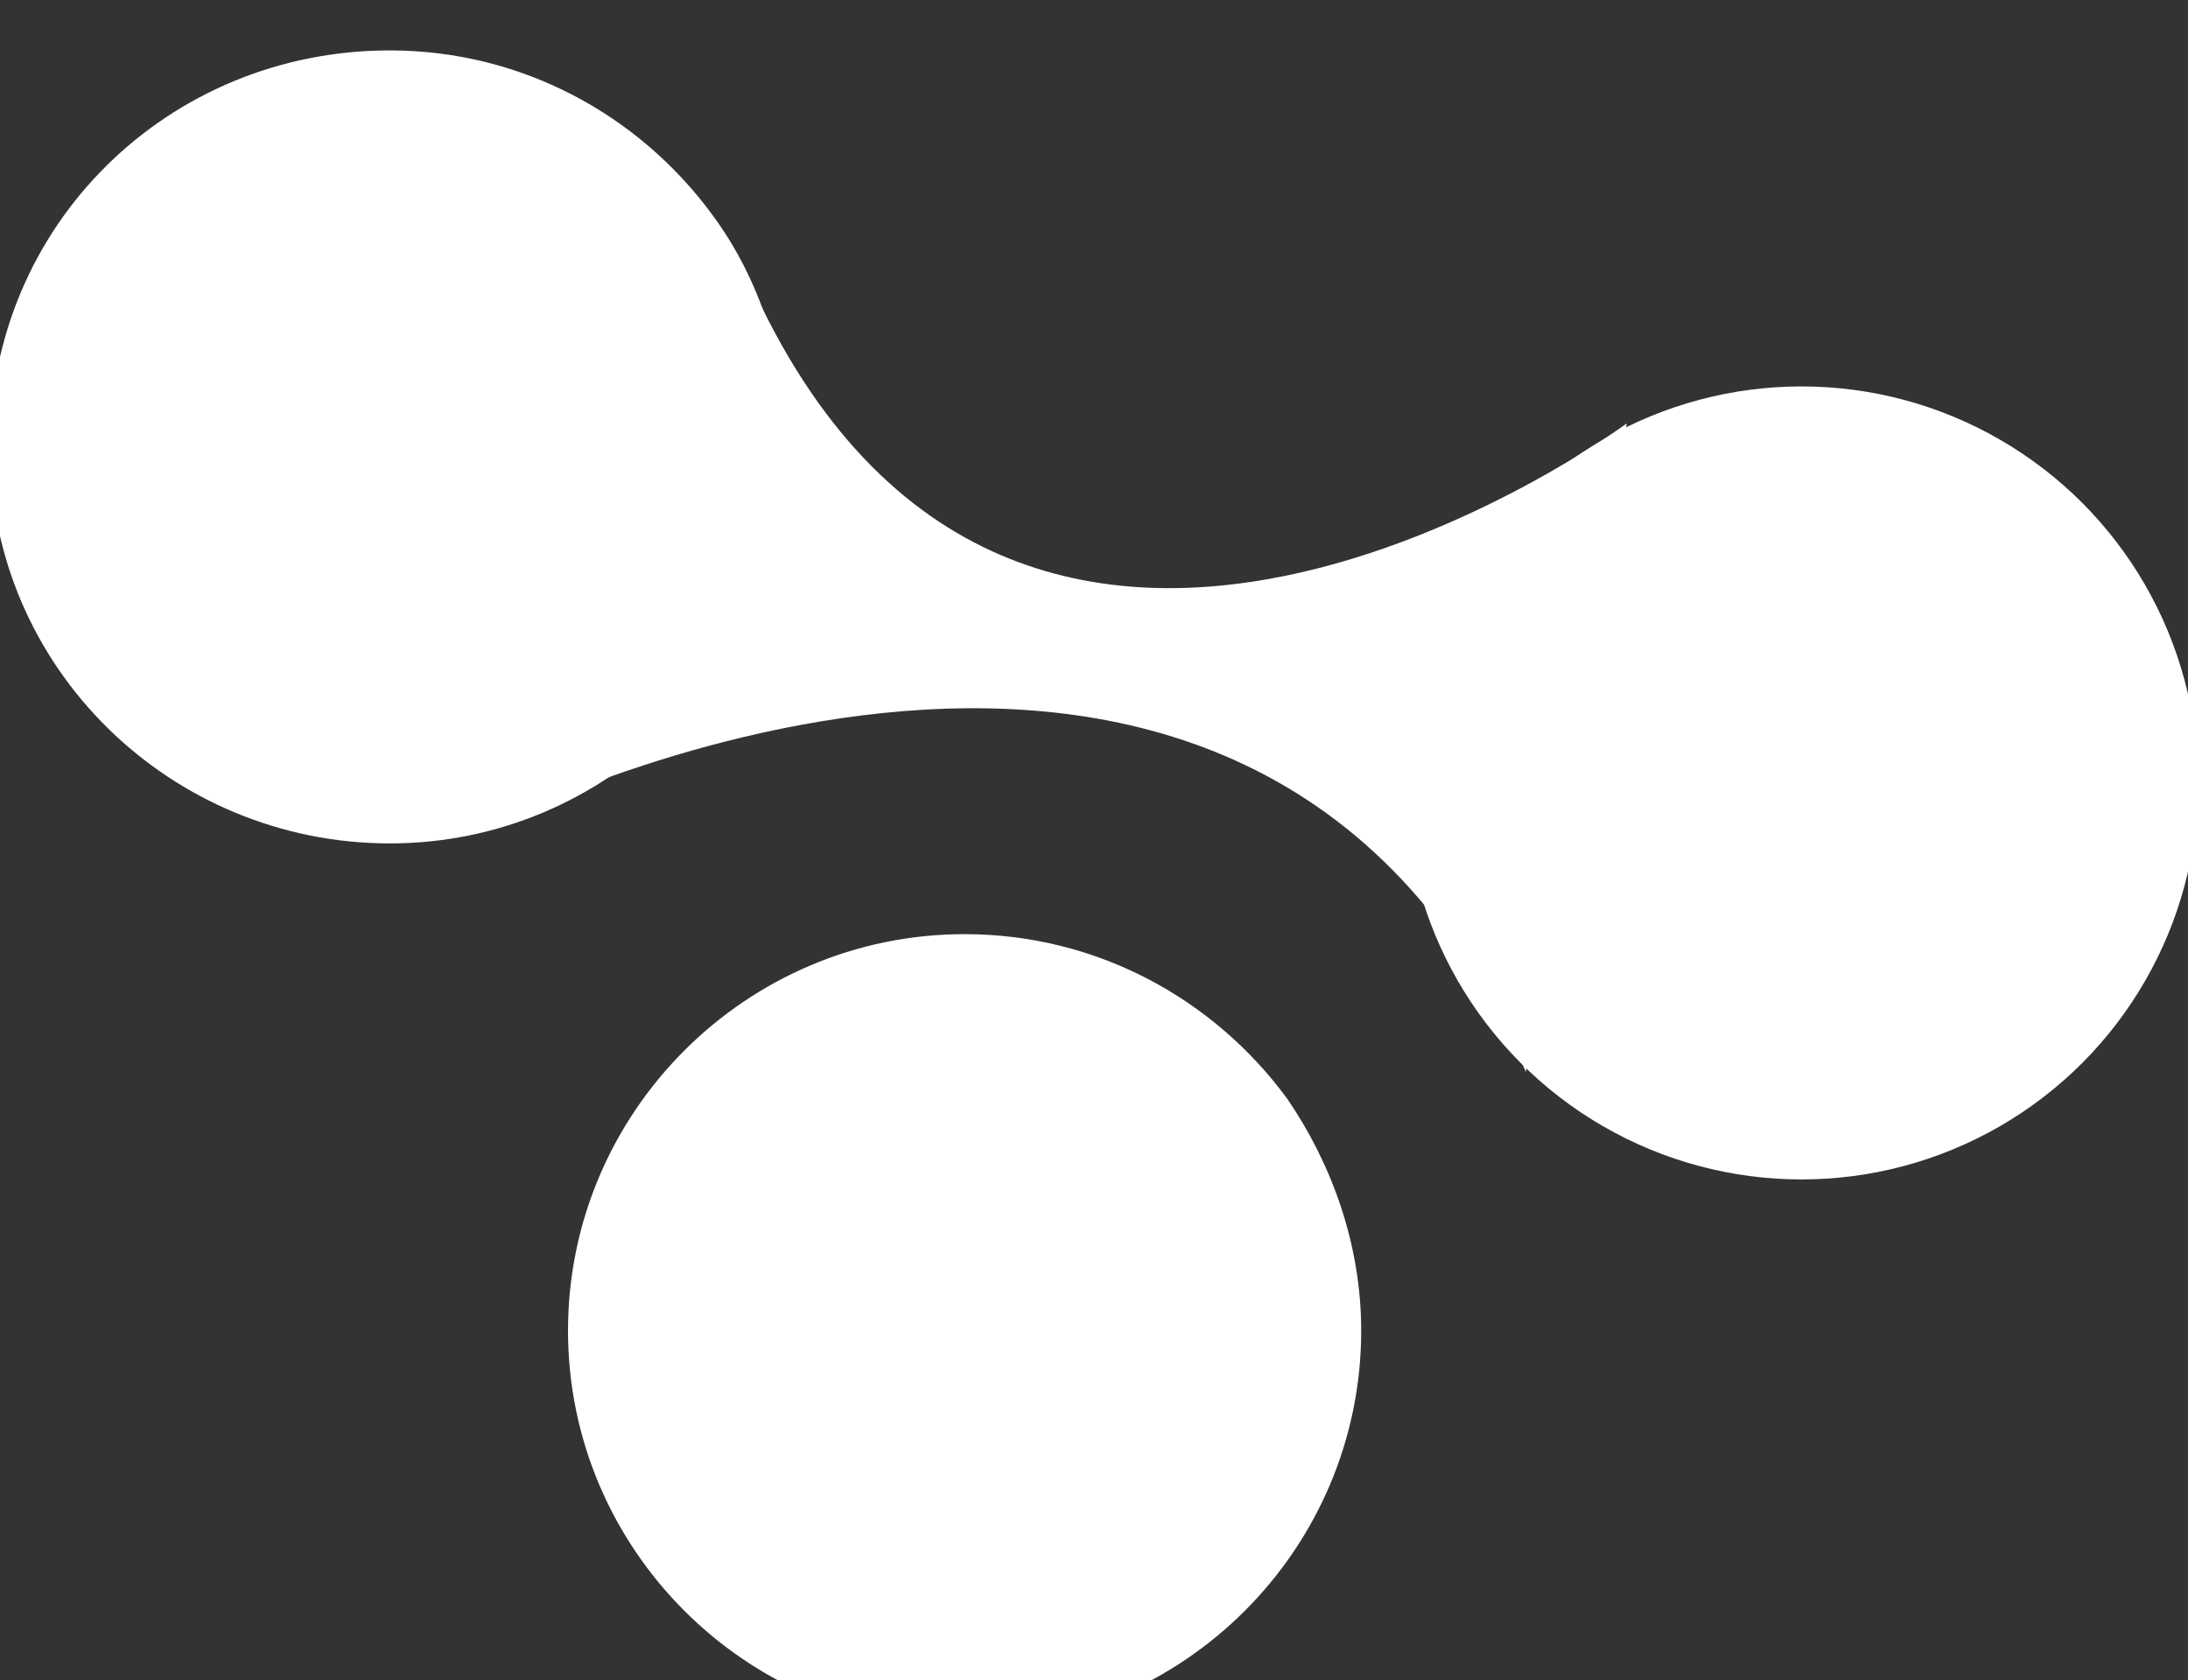 <?xml version="1.0" encoding="UTF-8"?>
<svg xmlns="http://www.w3.org/2000/svg" xmlns:xlink="http://www.w3.org/1999/xlink" version="1.1" id="Layer_1" x="0px" y="0px" viewBox="0 0 65.1 50" style="enable-background:new 0 0 65.1 50;" xml:space="preserve">
<rect x="0" y="0" width="65.1" height="50" fill="#333333" stroke="none"/>
<style type="text/css">
	.st0{fill:#FFFFFF;}
</style>
<path class="st0" d="M23.4,13.3c0,6.5-5.3,11.8-11.8,11.8S-0.3,19.9-0.3,13.3S5,1.5,11.6,1.5c3.9,0,7.4,1.9,9.6,4.9  C22.6,8.3,23.4,10.7,23.4,13.3z"></path>
<circle class="st0" cx="53.6" cy="23.3" r="11.8"></circle>
<path class="st0" d="M48.4,12.6c0,0-18.5,13.7-26.3-4.7l-7.5,16.7c0,0,22.5-11.6,30.8,7.3"></path>
<path class="st0" d="M40.5,39.6c0,6.5-5.3,11.8-11.8,11.8s-11.8-5.3-11.8-11.8s5.3-11.8,11.8-11.8c3.9,0,7.4,1.9,9.6,4.9  C39.6,34.6,40.5,37,40.5,39.6z"></path>
</svg>
